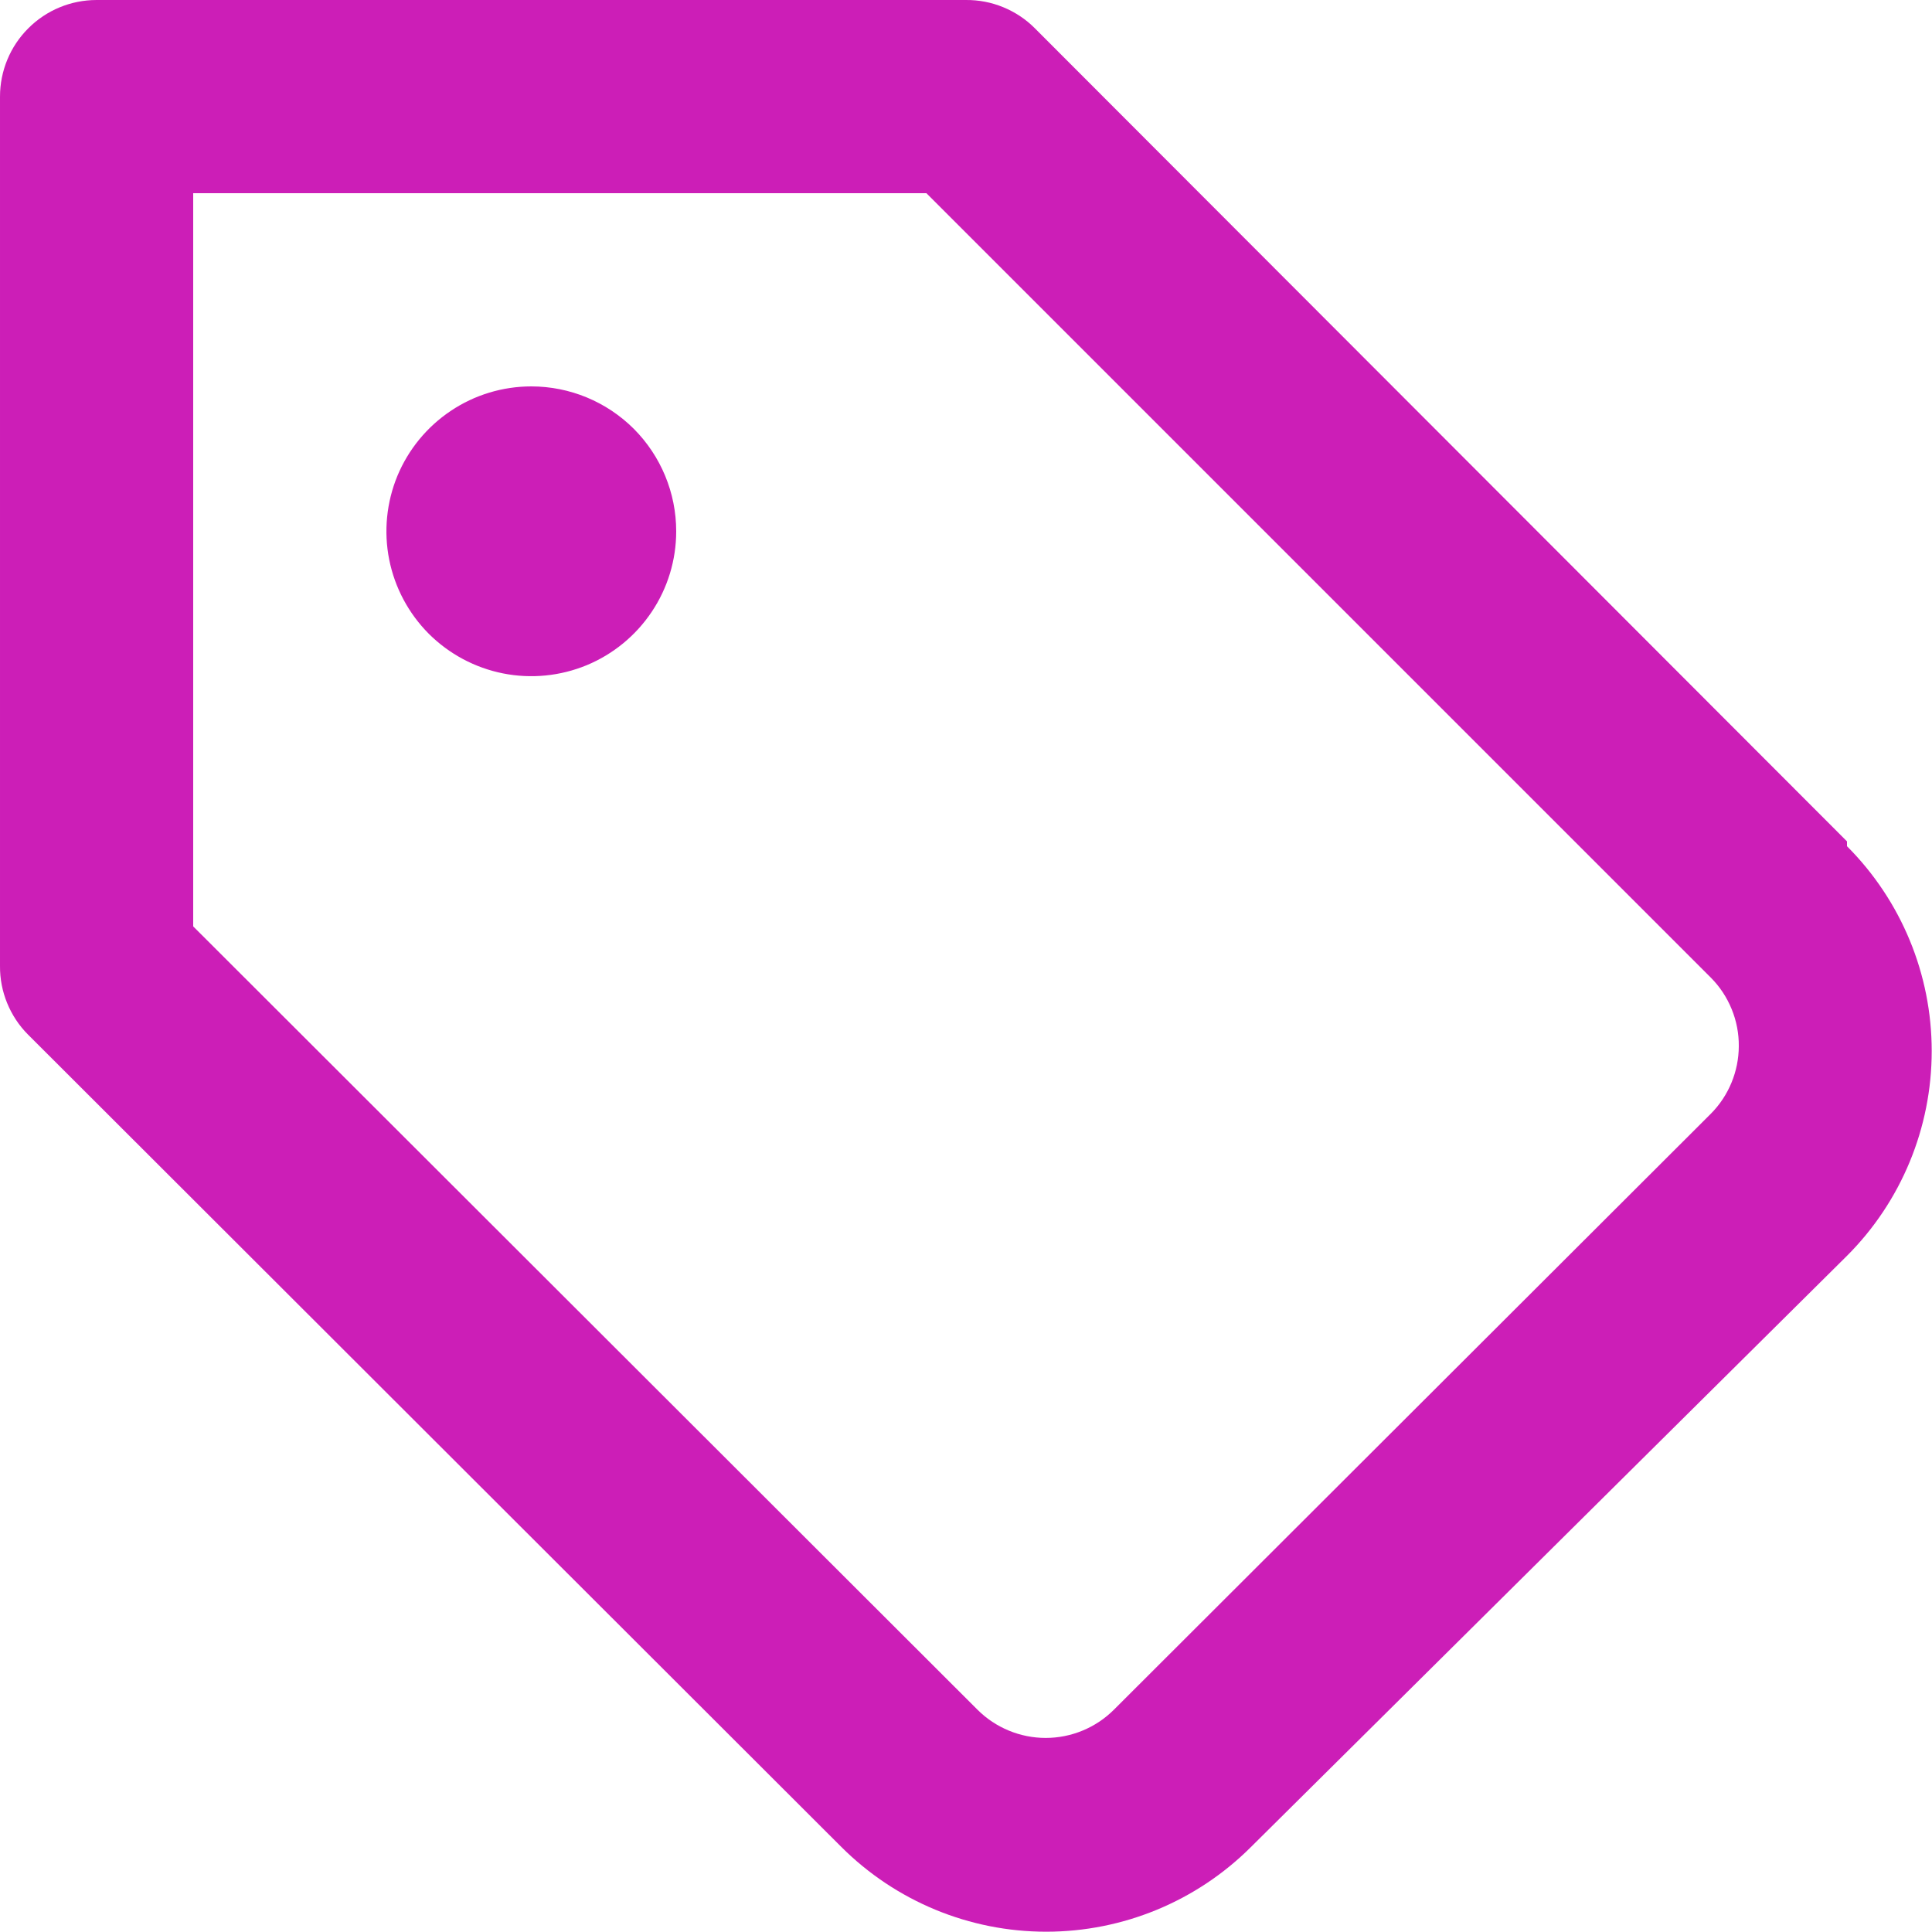 <svg width="20" height="20" viewBox="0 0 20 20" fill="none" xmlns="http://www.w3.org/2000/svg">
<g clip-path="url(#clip0_192_18)">
<path d="M5.5 4C5.203 4 4.913 4.088 4.667 4.253C4.42 4.418 4.228 4.652 4.114 4.926C4.001 5.2 3.971 5.502 4.029 5.793C4.087 6.084 4.23 6.351 4.439 6.561C4.649 6.77 4.916 6.913 5.207 6.971C5.498 7.029 5.8 6.999 6.074 6.886C6.348 6.772 6.582 6.58 6.747 6.333C6.912 6.087 7 5.797 7 5.5C7 5.102 6.842 4.721 6.561 4.439C6.279 4.158 5.898 4 5.5 4ZM19.12 8.71L10.71 0.29C10.617 0.197 10.506 0.124 10.384 0.074C10.262 0.024 10.132 -0.001 10 1.67142e-05H1C0.735 1.67142e-05 0.48 0.105 0.293 0.293C0.105 0.48 1.67143e-05 0.735 1.67143e-05 1V10C-0.001 10.132 0.024 10.262 0.074 10.384C0.124 10.506 0.197 10.617 0.29 10.71L8.71 19.12C9.273 19.682 10.035 19.997 10.83 19.997C11.625 19.997 12.387 19.682 12.95 19.12L19.12 13C19.682 12.438 19.997 11.675 19.997 10.88C19.997 10.085 19.682 9.323 19.12 8.76V8.71ZM17.71 11.53L11.53 17.7C11.343 17.886 11.089 17.991 10.825 17.991C10.561 17.991 10.307 17.886 10.12 17.7L2 9.59V2H9.59L17.71 10.12C17.803 10.213 17.876 10.324 17.926 10.446C17.976 10.568 18.001 10.698 18 10.83C17.999 11.092 17.895 11.344 17.71 11.53Z" fill="#CC1EB7"/>
</g>
<defs>
<clipPath id="clip0_192_18">
<rect width="20" height="20" fill="white"/>
</clipPath>
</defs>
</svg>
